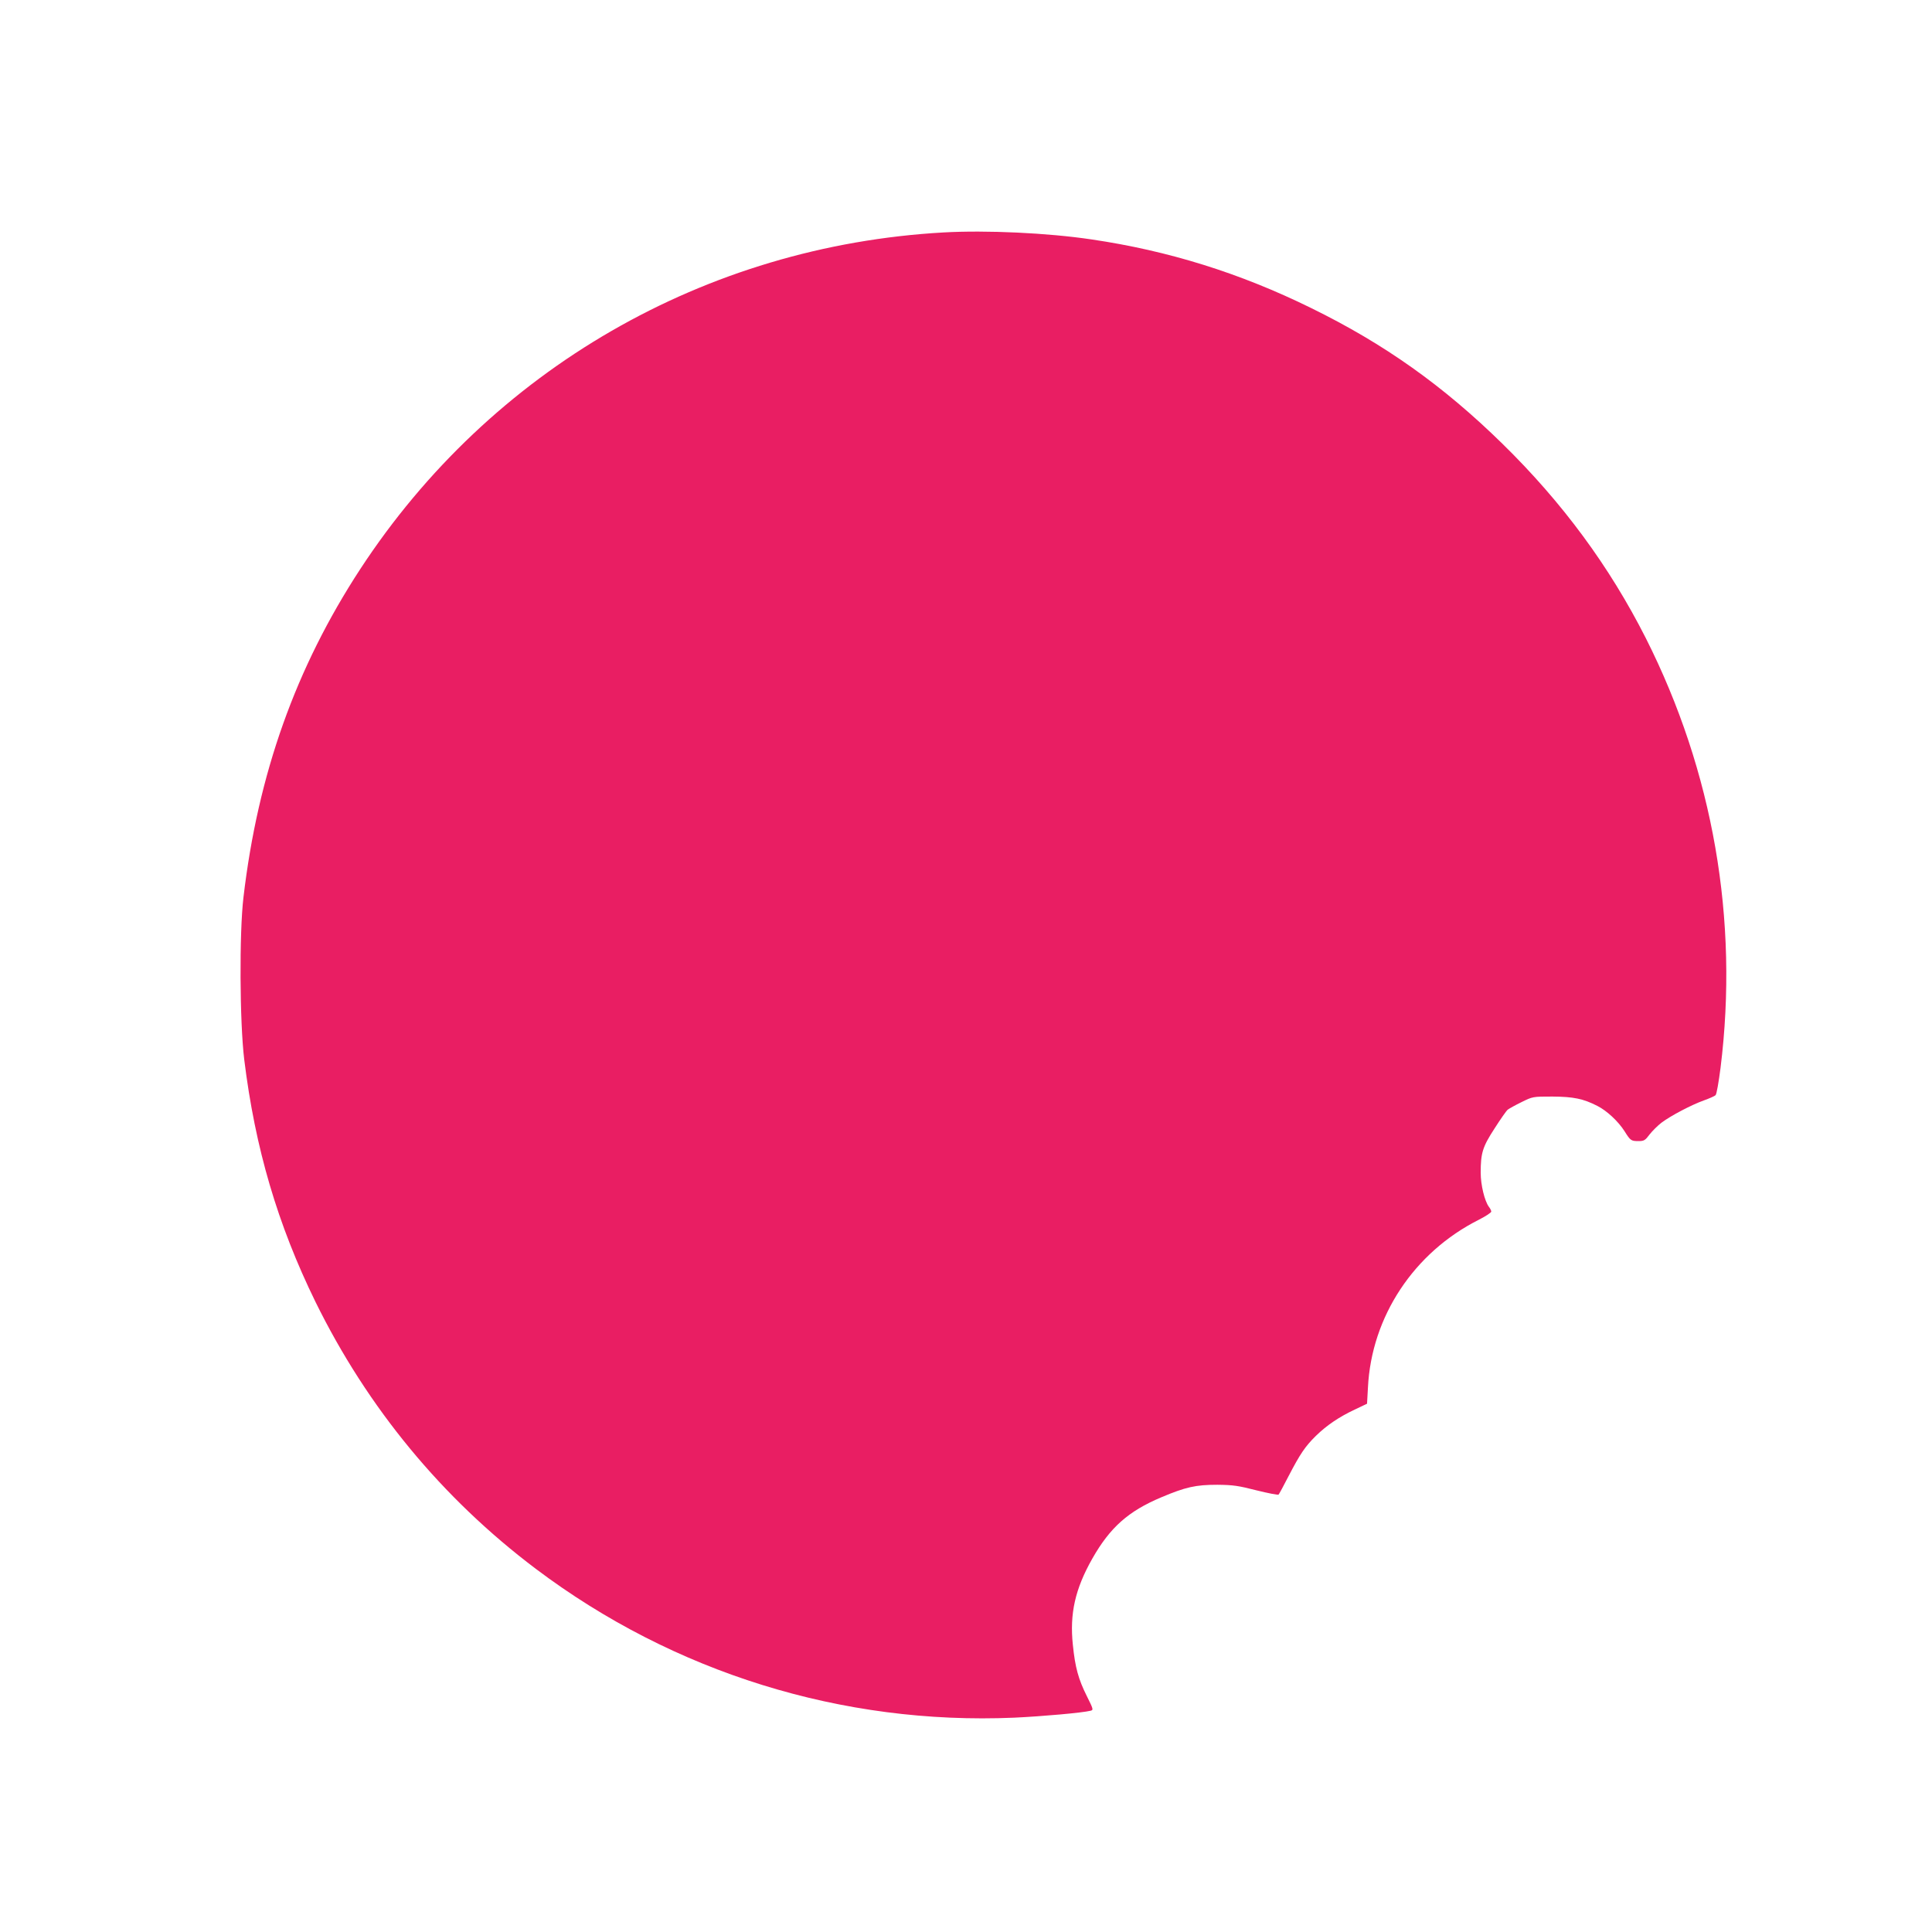 <?xml version="1.0" standalone="no"?>
<!DOCTYPE svg PUBLIC "-//W3C//DTD SVG 20010904//EN"
 "http://www.w3.org/TR/2001/REC-SVG-20010904/DTD/svg10.dtd">
<svg version="1.0" xmlns="http://www.w3.org/2000/svg"
 width="1280pt" height="1280pt" viewBox="0 0 1280 1280"
 preserveAspectRatio="xMidYMid meet">
<g transform="translate(0,1280) scale(0.1,-0.1)"
fill="#e91e63" stroke="none">
<path d="M6251 11260 c-1579 -89 -2999 -908 -3864 -2230 -428 -655 -678 -1357
-774 -2175 -28 -236 -25 -826 5 -1074 72 -587 221 -1093 472 -1606 345 -702
839 -1301 1460 -1769 913 -688 2031 -1035 3170 -986 189 9 449 32 506 46 19 5
18 10 -26 98 -55 110 -77 189 -92 338 -22 207 15 371 129 572 117 206 238 314
457 406 161 68 228 83 371 83 104 -1 139 -6 260 -37 77 -19 143 -32 146 -28 4
4 34 60 67 124 75 144 108 194 180 265 72 70 153 125 257 174 l82 39 6 107
c23 470 305 896 735 1112 45 23 82 47 82 54 0 6 -7 21 -16 32 -28 38 -54 144
-54 225 0 131 12 171 92 294 39 61 78 117 87 124 9 7 50 30 91 50 75 37 75 37
205 37 140 -1 204 -14 298 -62 63 -32 137 -101 179 -166 40 -64 44 -67 94 -67
36 0 44 5 73 44 18 23 54 59 79 78 61 46 200 119 282 148 36 13 70 28 76 34 7
6 21 88 33 181 122 980 -49 1963 -495 2847 -241 476 -553 899 -950 1288 -393
385 -783 662 -1269 900 -470 231 -944 379 -1455 454 -289 43 -697 62 -979 46z"/>
</g>
</svg>
